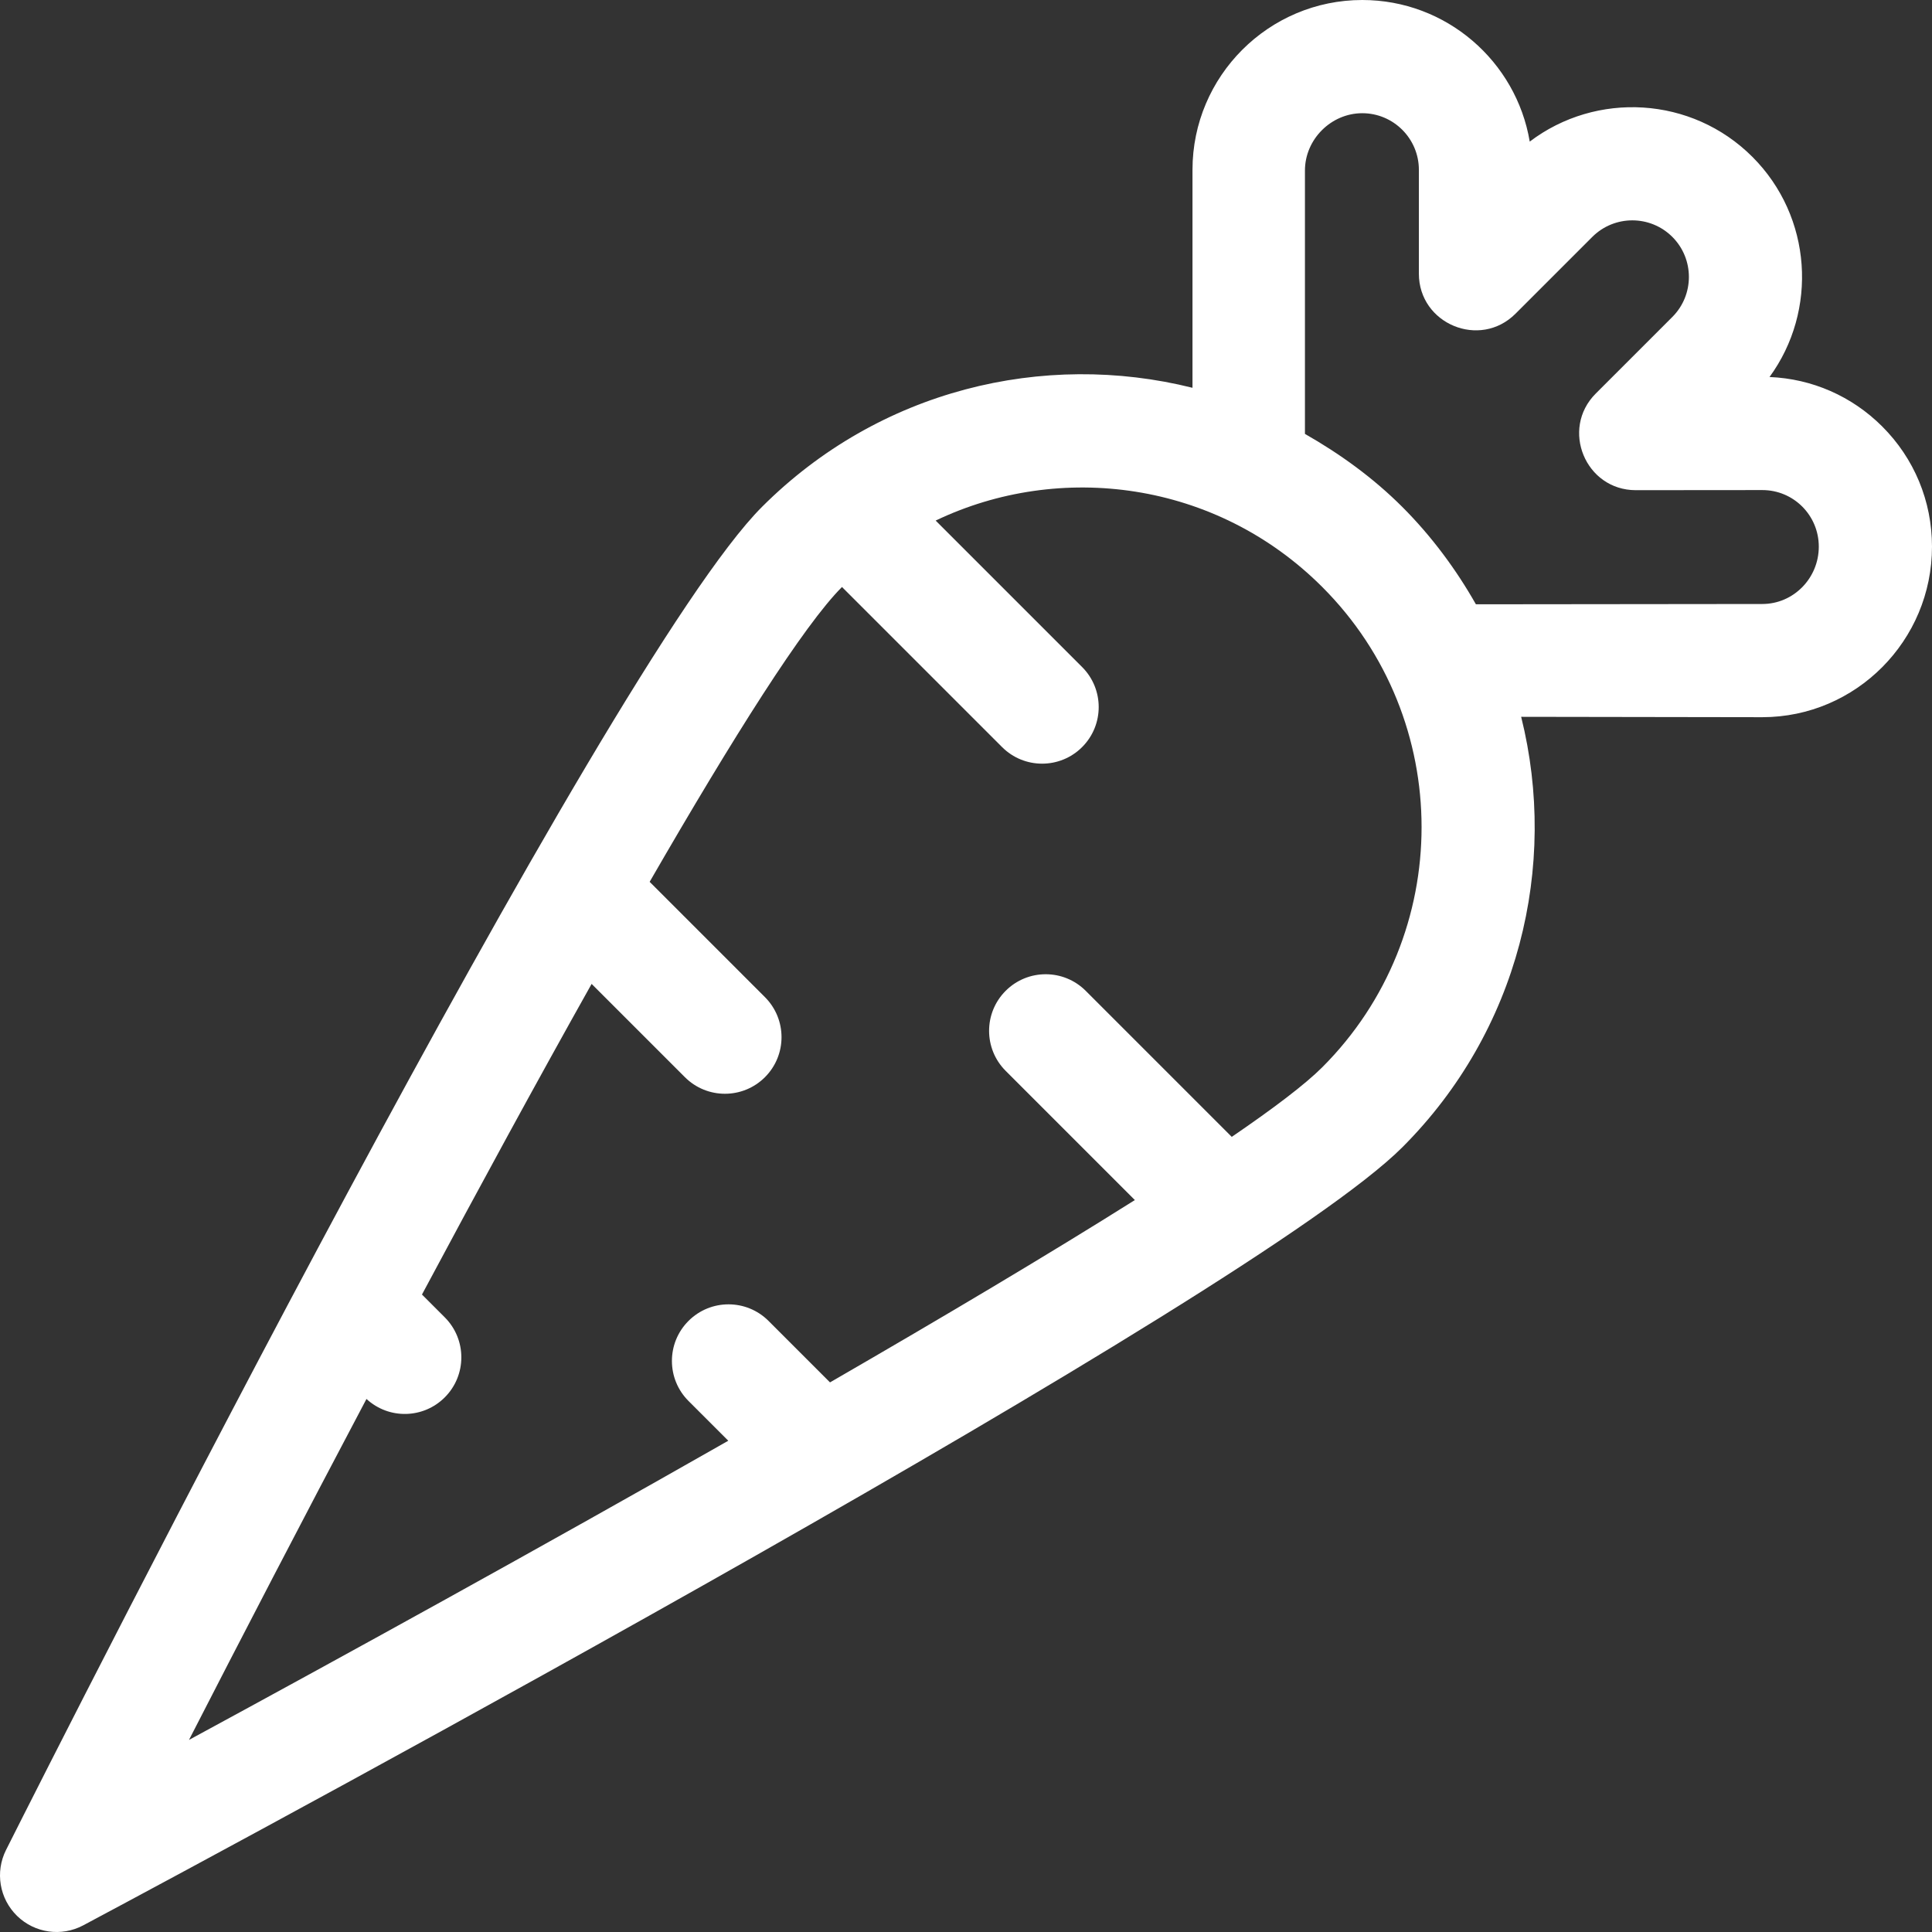 <?xml version="1.0"?>
<svg xmlns="http://www.w3.org/2000/svg" xmlns:xlink="http://www.w3.org/1999/xlink" xmlns:svgjs="http://svgjs.com/svgjs" version="1.1" width="512" height="512" x="0" y="0" viewBox="0 0 512.001 512.001" style="enable-background:new 0 0 512 512" xml:space="preserve" class=""><rect x="0" y="0" width="512.001" height="512.001" fill="#333333" stroke="none"/><g>
<g xmlns="http://www.w3.org/2000/svg">
	<g>
		<path d="M498.784,112.994c-8.038-8.018-18.575-12.621-29.841-13.083c12.846-17.59,11.334-42.469-4.539-58.342    c-16.074-16.074-41.384-17.421-59.007-4.043C401.827,16.258,383.286,0,361.02,0c-24.811,0-44.997,20.186-44.997,44.997v57.771    c-39.485-9.845-83.008,0.482-114.102,31.577C160.408,175.859,17.733,458.2,1.602,490.257c-2.938,5.838-1.758,12.906,2.917,17.473    c4.674,4.567,11.768,5.581,17.536,2.508c49.336-26.292,310.043-166.66,349.572-206.187    c30.873-30.874,41.369-74.521,31.498-114.086l63.909,0.1c24.81-0.015,44.982-20.304,44.967-45.227    C511.993,132.797,507.299,121.488,498.784,112.994z M350.414,282.838c-4.517,4.517-12.829,10.825-23.984,18.443l-38.704-38.704    c-5.858-5.858-15.356-5.858-21.213,0c-5.858,5.858-5.858,15.355,0,21.213l34.237,34.237c-22.62,14.244-50.689,30.93-80.789,48.321    l-16.29-16.29c-5.857-5.858-15.355-5.858-21.213,0c-5.858,5.858-5.858,15.355,0,21.213l10.541,10.541    c-49.754,28.34-102.125,57.17-142.916,79.284c13.612-26.549,29.895-57.934,47.035-90.357c5.953,5.481,15.085,5.244,20.748-0.42    c5.858-5.858,5.858-15.355,0-21.213l-6.04-6.04c15.117-28.285,30.491-56.537,44.959-82.321l24.722,24.722    c5.857,5.857,15.355,5.858,21.213,0c5.858-5.858,5.858-15.355,0-21.213l-30.557-30.557c22.195-38.463,40.864-68.028,50.973-78.137    l42.426,42.426c5.858,5.858,15.355,5.858,21.213,0c5.858-5.858,5.858-15.355,0-21.213l-38.815-38.815    c32.824-15.712,74.28-10.573,102.455,17.602C385.505,190.649,385.505,247.746,350.414,282.838z M467.048,160.066l-75.916,0.081    c-5.202-9.168-11.698-17.995-19.505-25.801c-7.737-7.737-16.546-14.085-25.803-19.358v-69.79c0-8.269,6.928-15.197,15.197-15.197    s14.997,6.728,14.997,14.997v27.531c0,13.303,16.164,20.05,25.606,10.607l20.354-20.353c5.85-5.849,15.365-5.848,21.214,0    c5.848,5.849,5.848,15.365,0,21.213l-20.298,20.298c-9.428,9.428-2.725,25.607,10.606,25.607c0.004,0,0.008,0,0.012,0l33.5-0.028    c0.01,0,0.019,0,0.029,0c8.287,0,14.956,6.699,14.961,14.985C482.006,153.238,475.283,160.06,467.048,160.066z" fill="#ffffff" data-original="#000000" style="" class=""/>
	</g>
</g>
<g xmlns="http://www.w3.org/2000/svg">
</g>
<g xmlns="http://www.w3.org/2000/svg">
</g>
<g xmlns="http://www.w3.org/2000/svg">
</g>
<g xmlns="http://www.w3.org/2000/svg">
</g>
<g xmlns="http://www.w3.org/2000/svg">
</g>
<g xmlns="http://www.w3.org/2000/svg">
</g>
<g xmlns="http://www.w3.org/2000/svg">
</g>
<g xmlns="http://www.w3.org/2000/svg">
</g>
<g xmlns="http://www.w3.org/2000/svg">
</g>
<g xmlns="http://www.w3.org/2000/svg">
</g>
<g xmlns="http://www.w3.org/2000/svg">
</g>
<g xmlns="http://www.w3.org/2000/svg">
</g>
<g xmlns="http://www.w3.org/2000/svg">
</g>
<g xmlns="http://www.w3.org/2000/svg">
</g>
<g xmlns="http://www.w3.org/2000/svg">
</g>
</g></svg>
